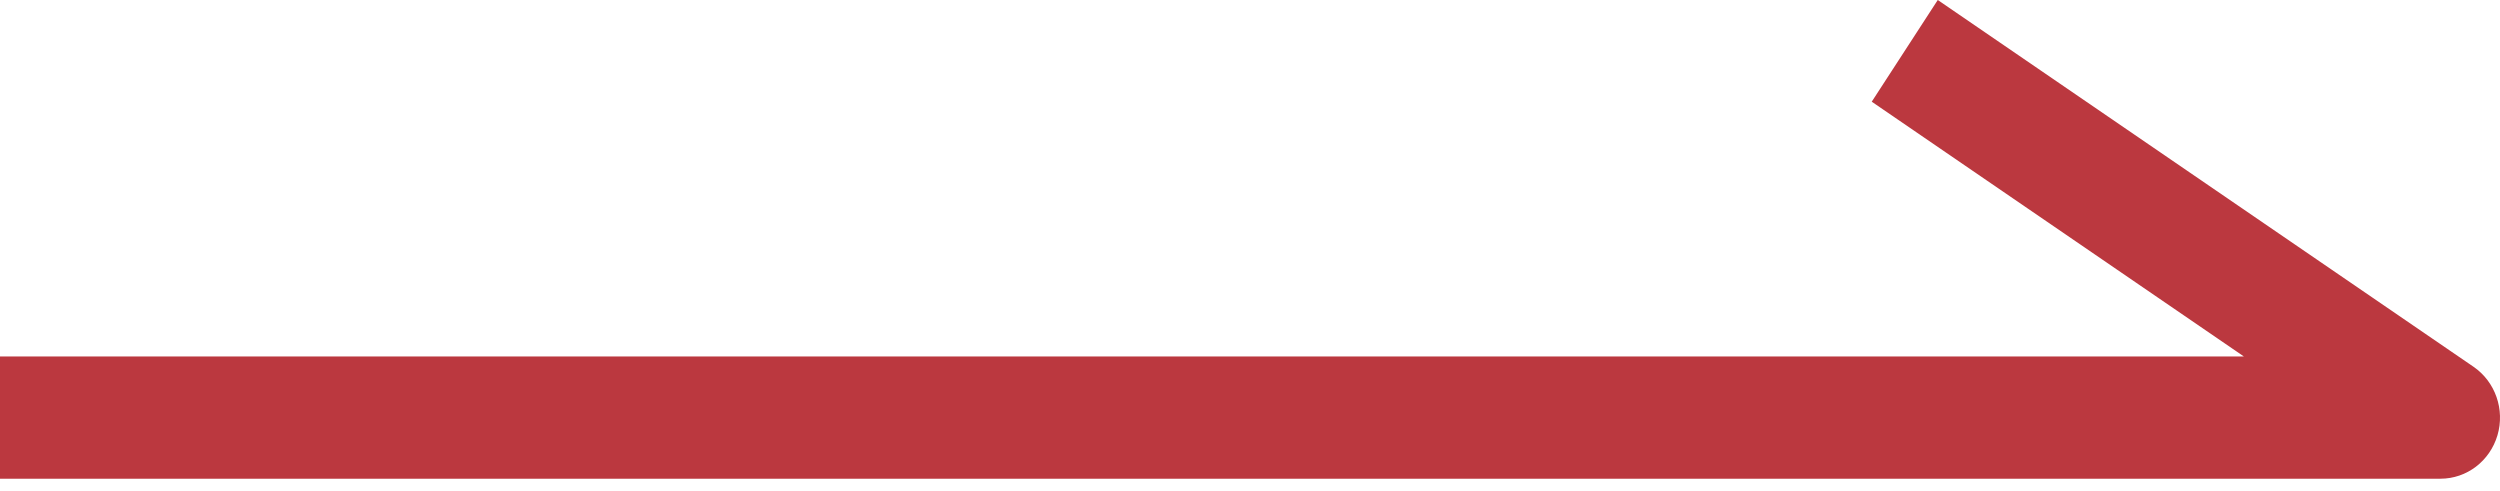 <svg width="56" height="11" viewBox="0 0 56 11" fill="none" xmlns="http://www.w3.org/2000/svg">
<path fill-rule="evenodd" clip-rule="evenodd" d="M43.406 0L55.406 8.215C55.895 8.55 56.113 9.174 55.943 9.751C55.772 10.329 55.254 10.723 54.667 10.723H0V7.985H50.263L41.927 2.278L43.406 0Z" fill="#BB383F"/>
</svg>
